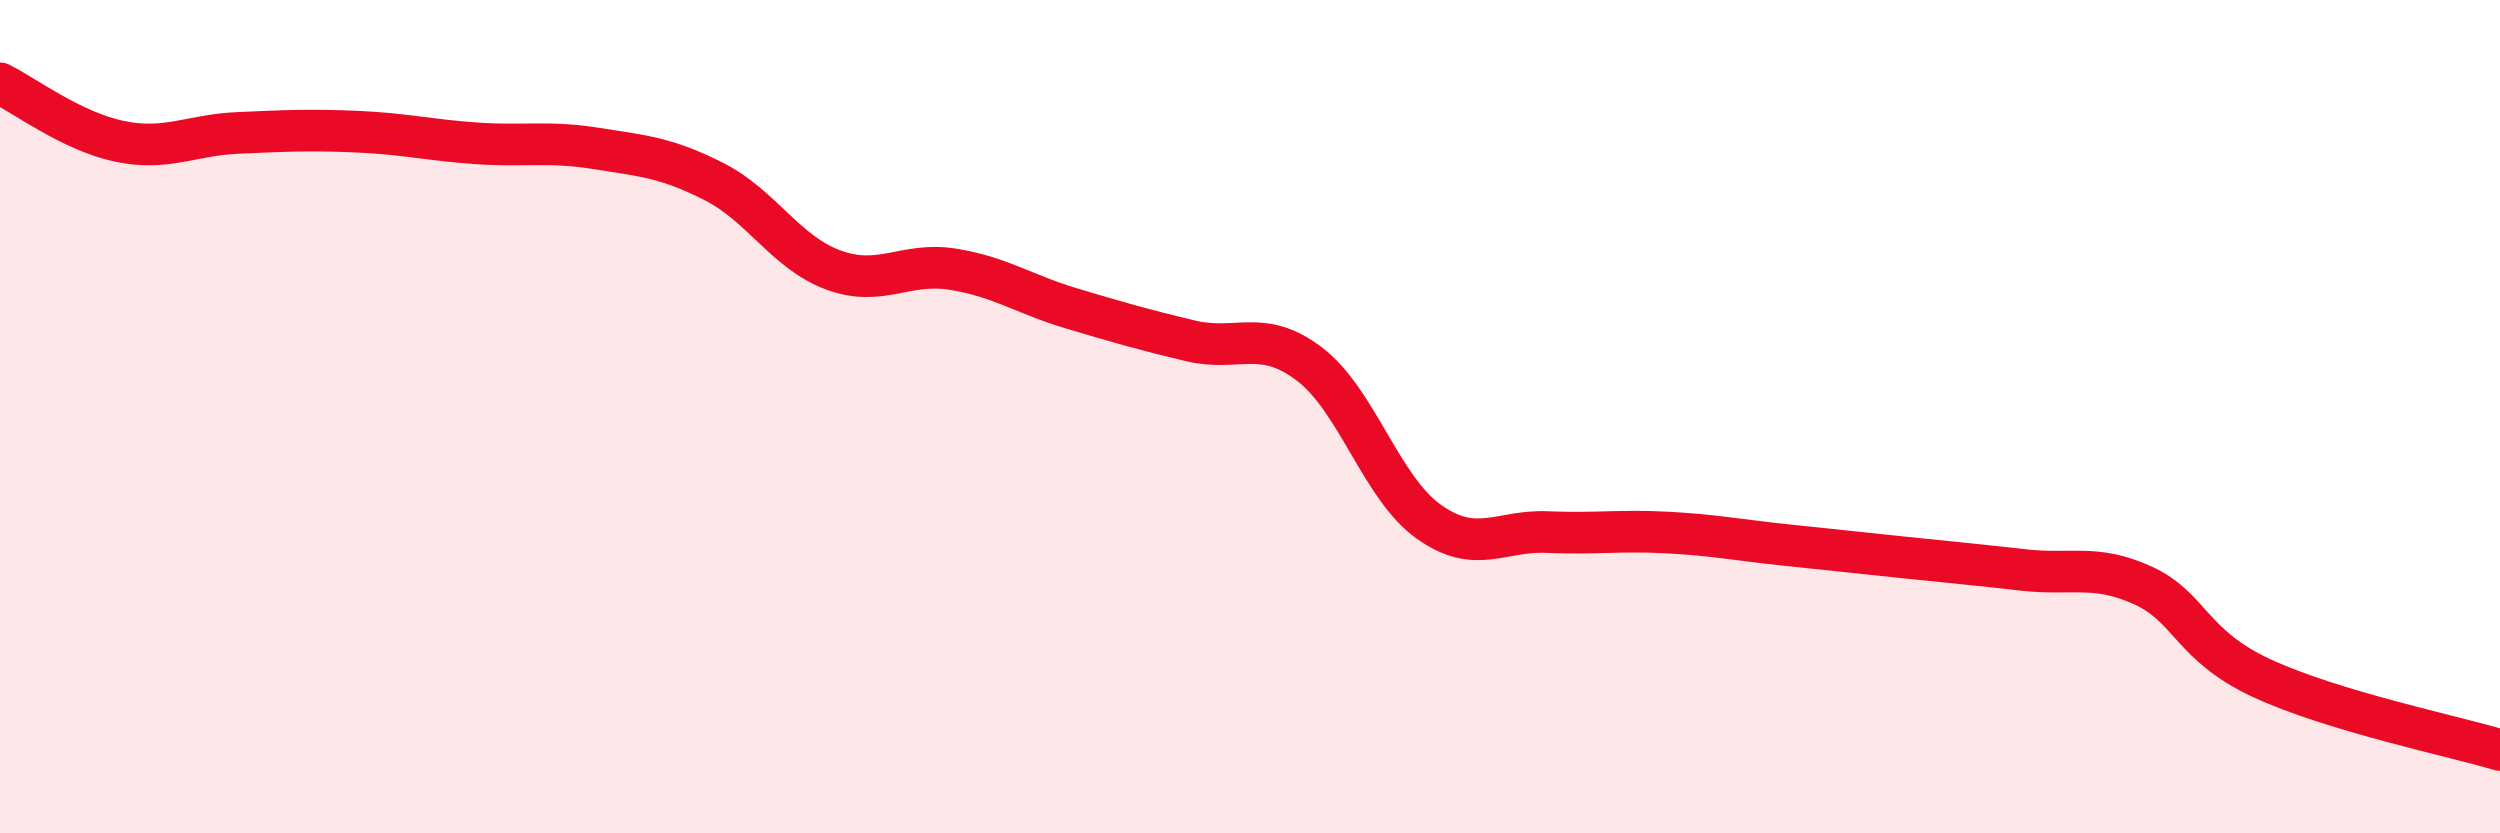 
    <svg width="60" height="20" viewBox="0 0 60 20" xmlns="http://www.w3.org/2000/svg">
      <path
        d="M 0,2 C 0.57,2.28 1.72,3.15 2.86,3.39 C 4,3.63 4.57,3.24 5.71,3.19 C 6.85,3.14 7.43,3.11 8.57,3.16 C 9.71,3.21 10.29,3.36 11.43,3.44 C 12.57,3.52 13.15,3.38 14.29,3.56 C 15.43,3.74 16,3.78 17.14,4.36 C 18.28,4.94 18.86,6.06 20,6.48 C 21.14,6.9 21.72,6.28 22.86,6.46 C 24,6.64 24.57,7.06 25.71,7.4 C 26.85,7.74 27.43,7.91 28.57,8.18 C 29.71,8.45 30.29,7.87 31.43,8.74 C 32.57,9.61 33.15,11.71 34.29,12.52 C 35.43,13.33 36,12.72 37.14,12.77 C 38.28,12.82 38.86,12.72 40,12.78 C 41.14,12.84 41.72,12.96 42.86,13.08 C 44,13.2 44.57,13.26 45.71,13.38 C 46.85,13.5 47.43,13.55 48.57,13.68 C 49.71,13.81 50.29,13.53 51.43,14.05 C 52.57,14.57 52.58,15.49 54.29,16.28 C 56,17.07 58.86,17.66 60,18L60 20L0 20Z"
        fill="#EB0A25"
        opacity="0.1"
        stroke-linecap="round"
        stroke-linejoin="round"
      />
      <path
        d="M 0,2 C 0.57,2.28 1.72,3.15 2.86,3.39 C 4,3.63 4.57,3.24 5.71,3.19 C 6.85,3.14 7.43,3.11 8.57,3.16 C 9.71,3.21 10.29,3.36 11.43,3.44 C 12.57,3.52 13.15,3.38 14.29,3.56 C 15.43,3.74 16,3.78 17.14,4.36 C 18.28,4.94 18.86,6.06 20,6.48 C 21.14,6.9 21.72,6.28 22.86,6.46 C 24,6.64 24.57,7.06 25.71,7.4 C 26.85,7.74 27.43,7.91 28.57,8.18 C 29.71,8.45 30.29,7.87 31.43,8.74 C 32.57,9.61 33.15,11.71 34.29,12.52 C 35.43,13.33 36,12.72 37.14,12.77 C 38.28,12.82 38.86,12.72 40,12.78 C 41.14,12.84 41.72,12.96 42.86,13.08 C 44,13.2 44.57,13.26 45.71,13.38 C 46.85,13.5 47.43,13.55 48.57,13.68 C 49.71,13.81 50.29,13.53 51.43,14.05 C 52.57,14.57 52.58,15.49 54.29,16.28 C 56,17.07 58.86,17.66 60,18"
        stroke="#EB0A25"
        stroke-width="1"
        fill="none"
        stroke-linecap="round"
        stroke-linejoin="round"
      />
    </svg>
  
